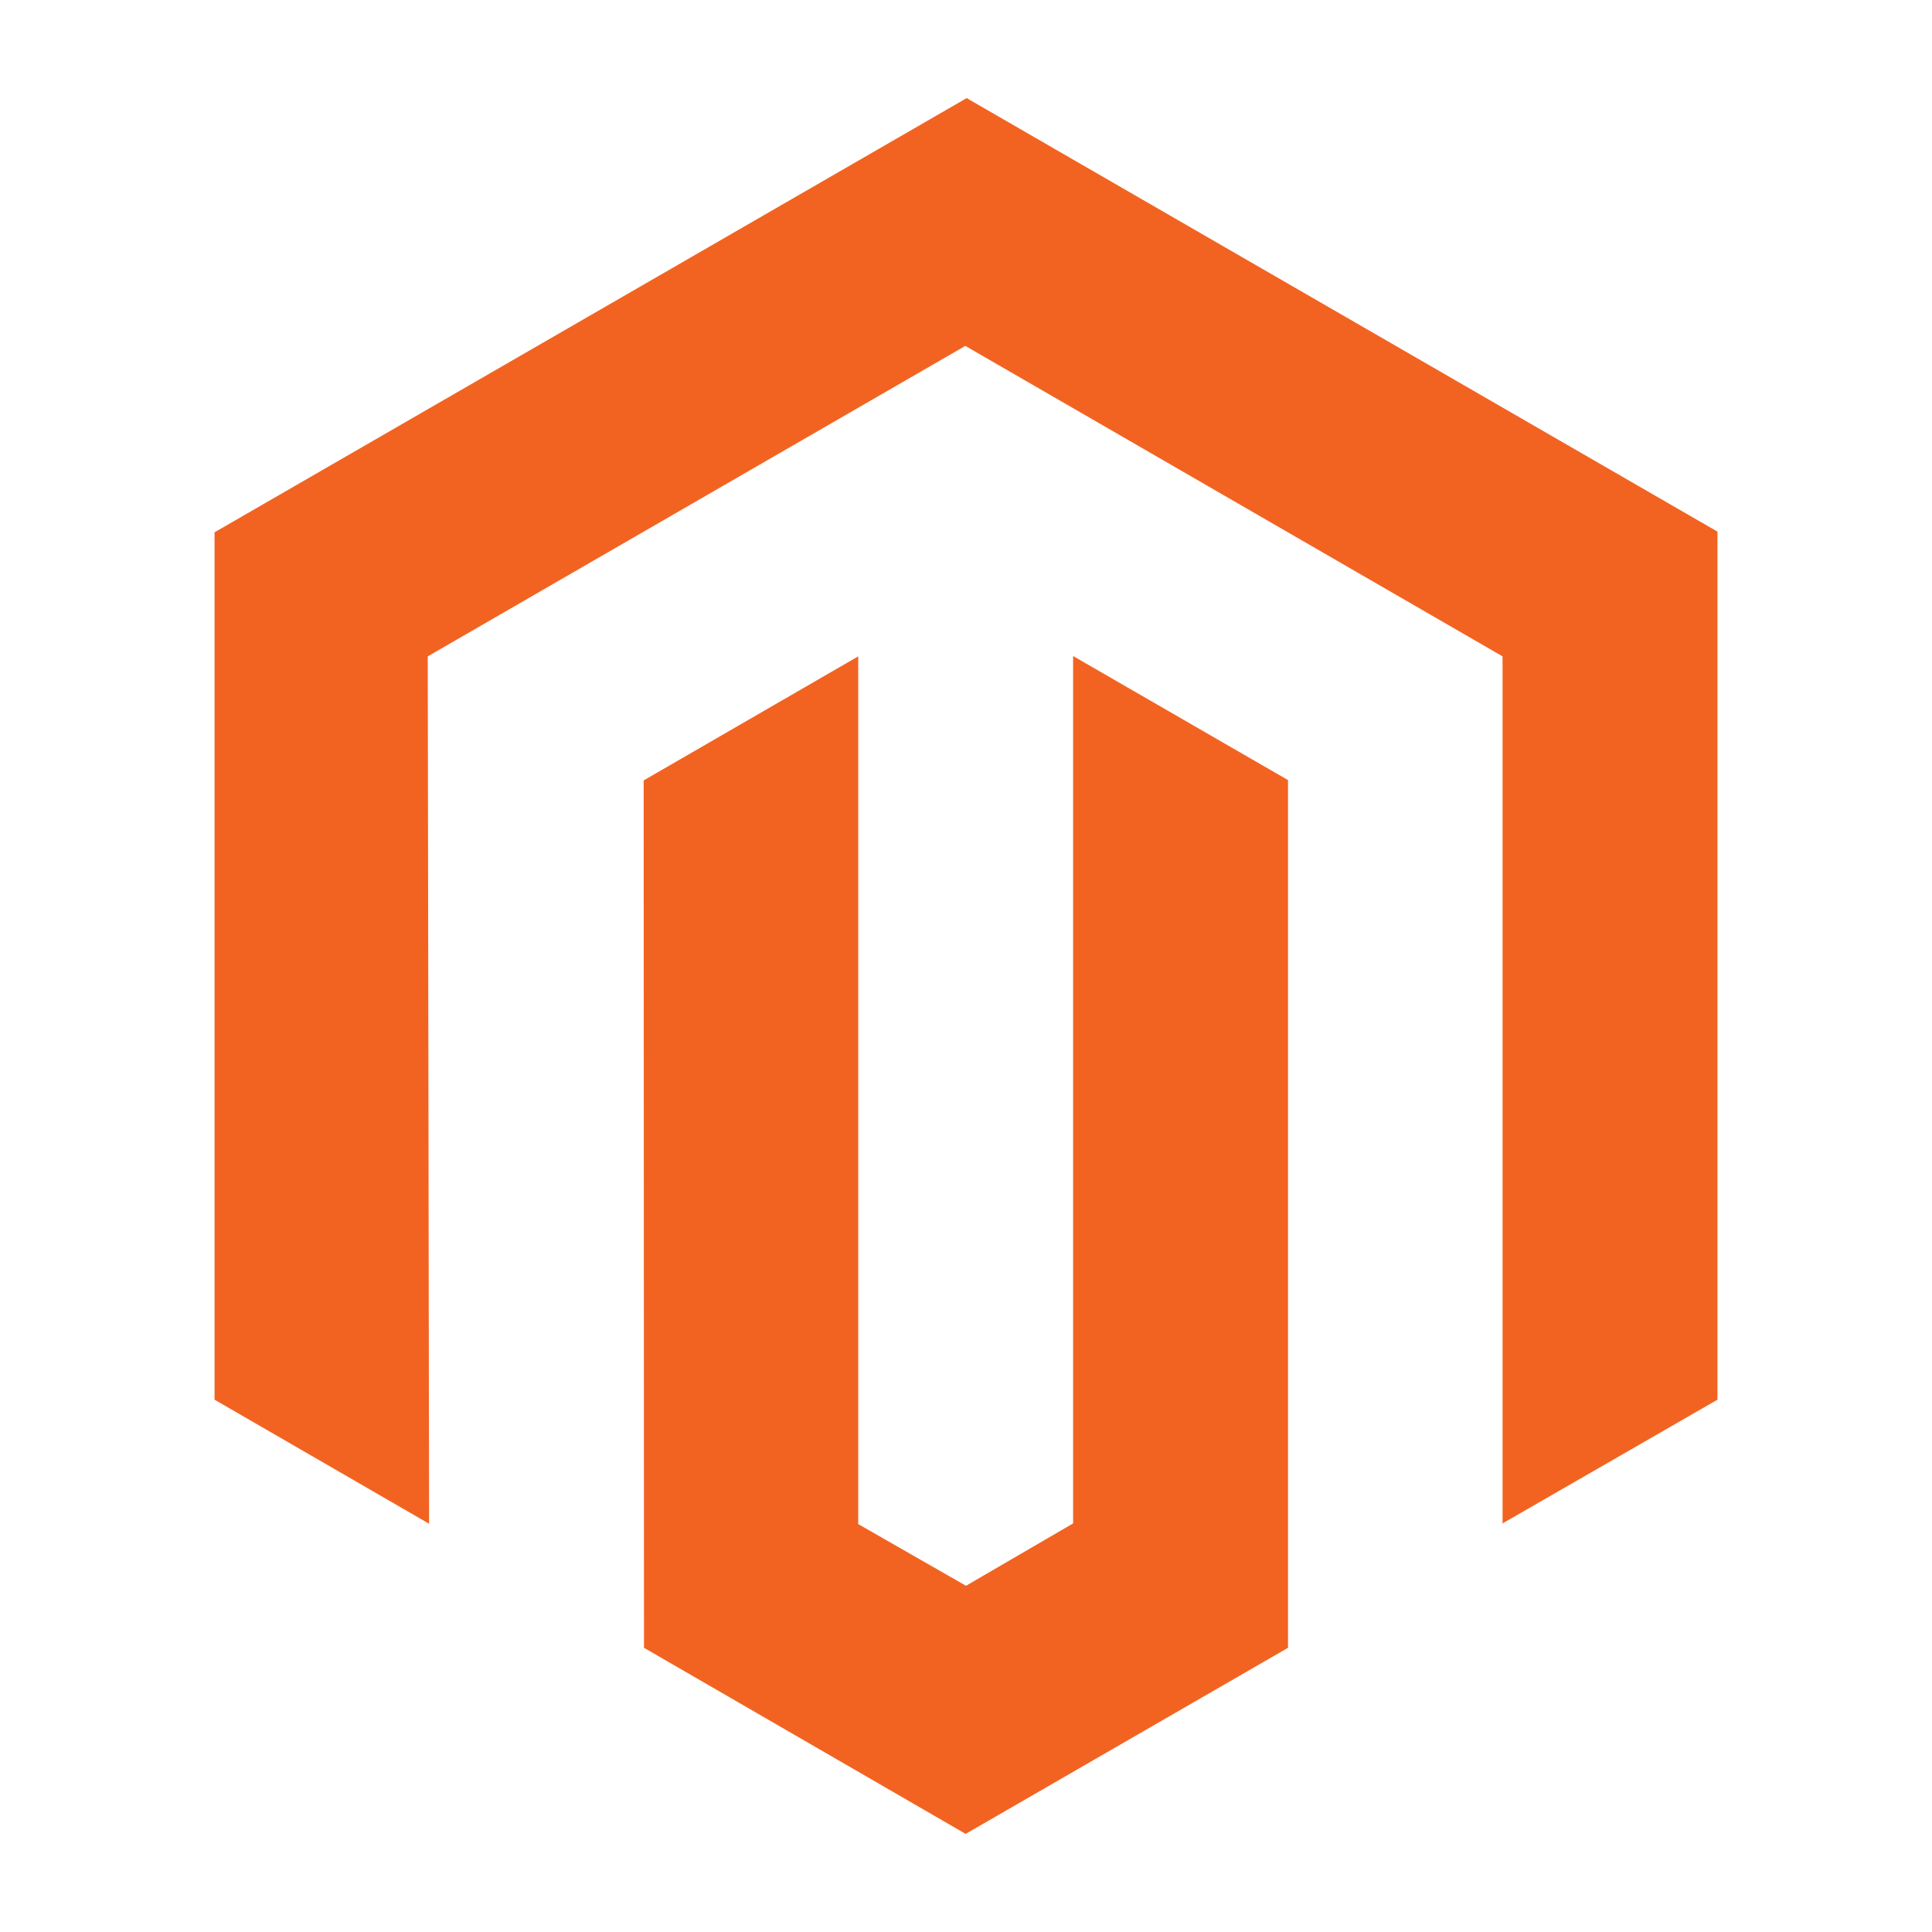 <svg xmlns="http://www.w3.org/2000/svg" xmlns:xlink="http://www.w3.org/1999/xlink" height="512px" style="enable-background:new 0 0 512 512;" viewBox="0 0 512 512" width="512px" xml:space="preserve"><g id="_x32_04-magento"><g><path d="M455.145,140.888v230.044l-56.953,32.787V173.944l-142.373-82.28l-142.462,82.28l0.359,229.862    l-56.859-32.875V141.068L256.178,26.001L455.145,140.888z M284.383,403.719L256,420.246l-28.564-16.348V173.944l-56.86,32.875    l0.09,229.865l85.244,49.314l85.425-49.314V206.73l-56.951-32.876V403.719L284.383,403.719z" style="fill:#F26322;"></path></g></g><g id="Layer_1"></g></svg>